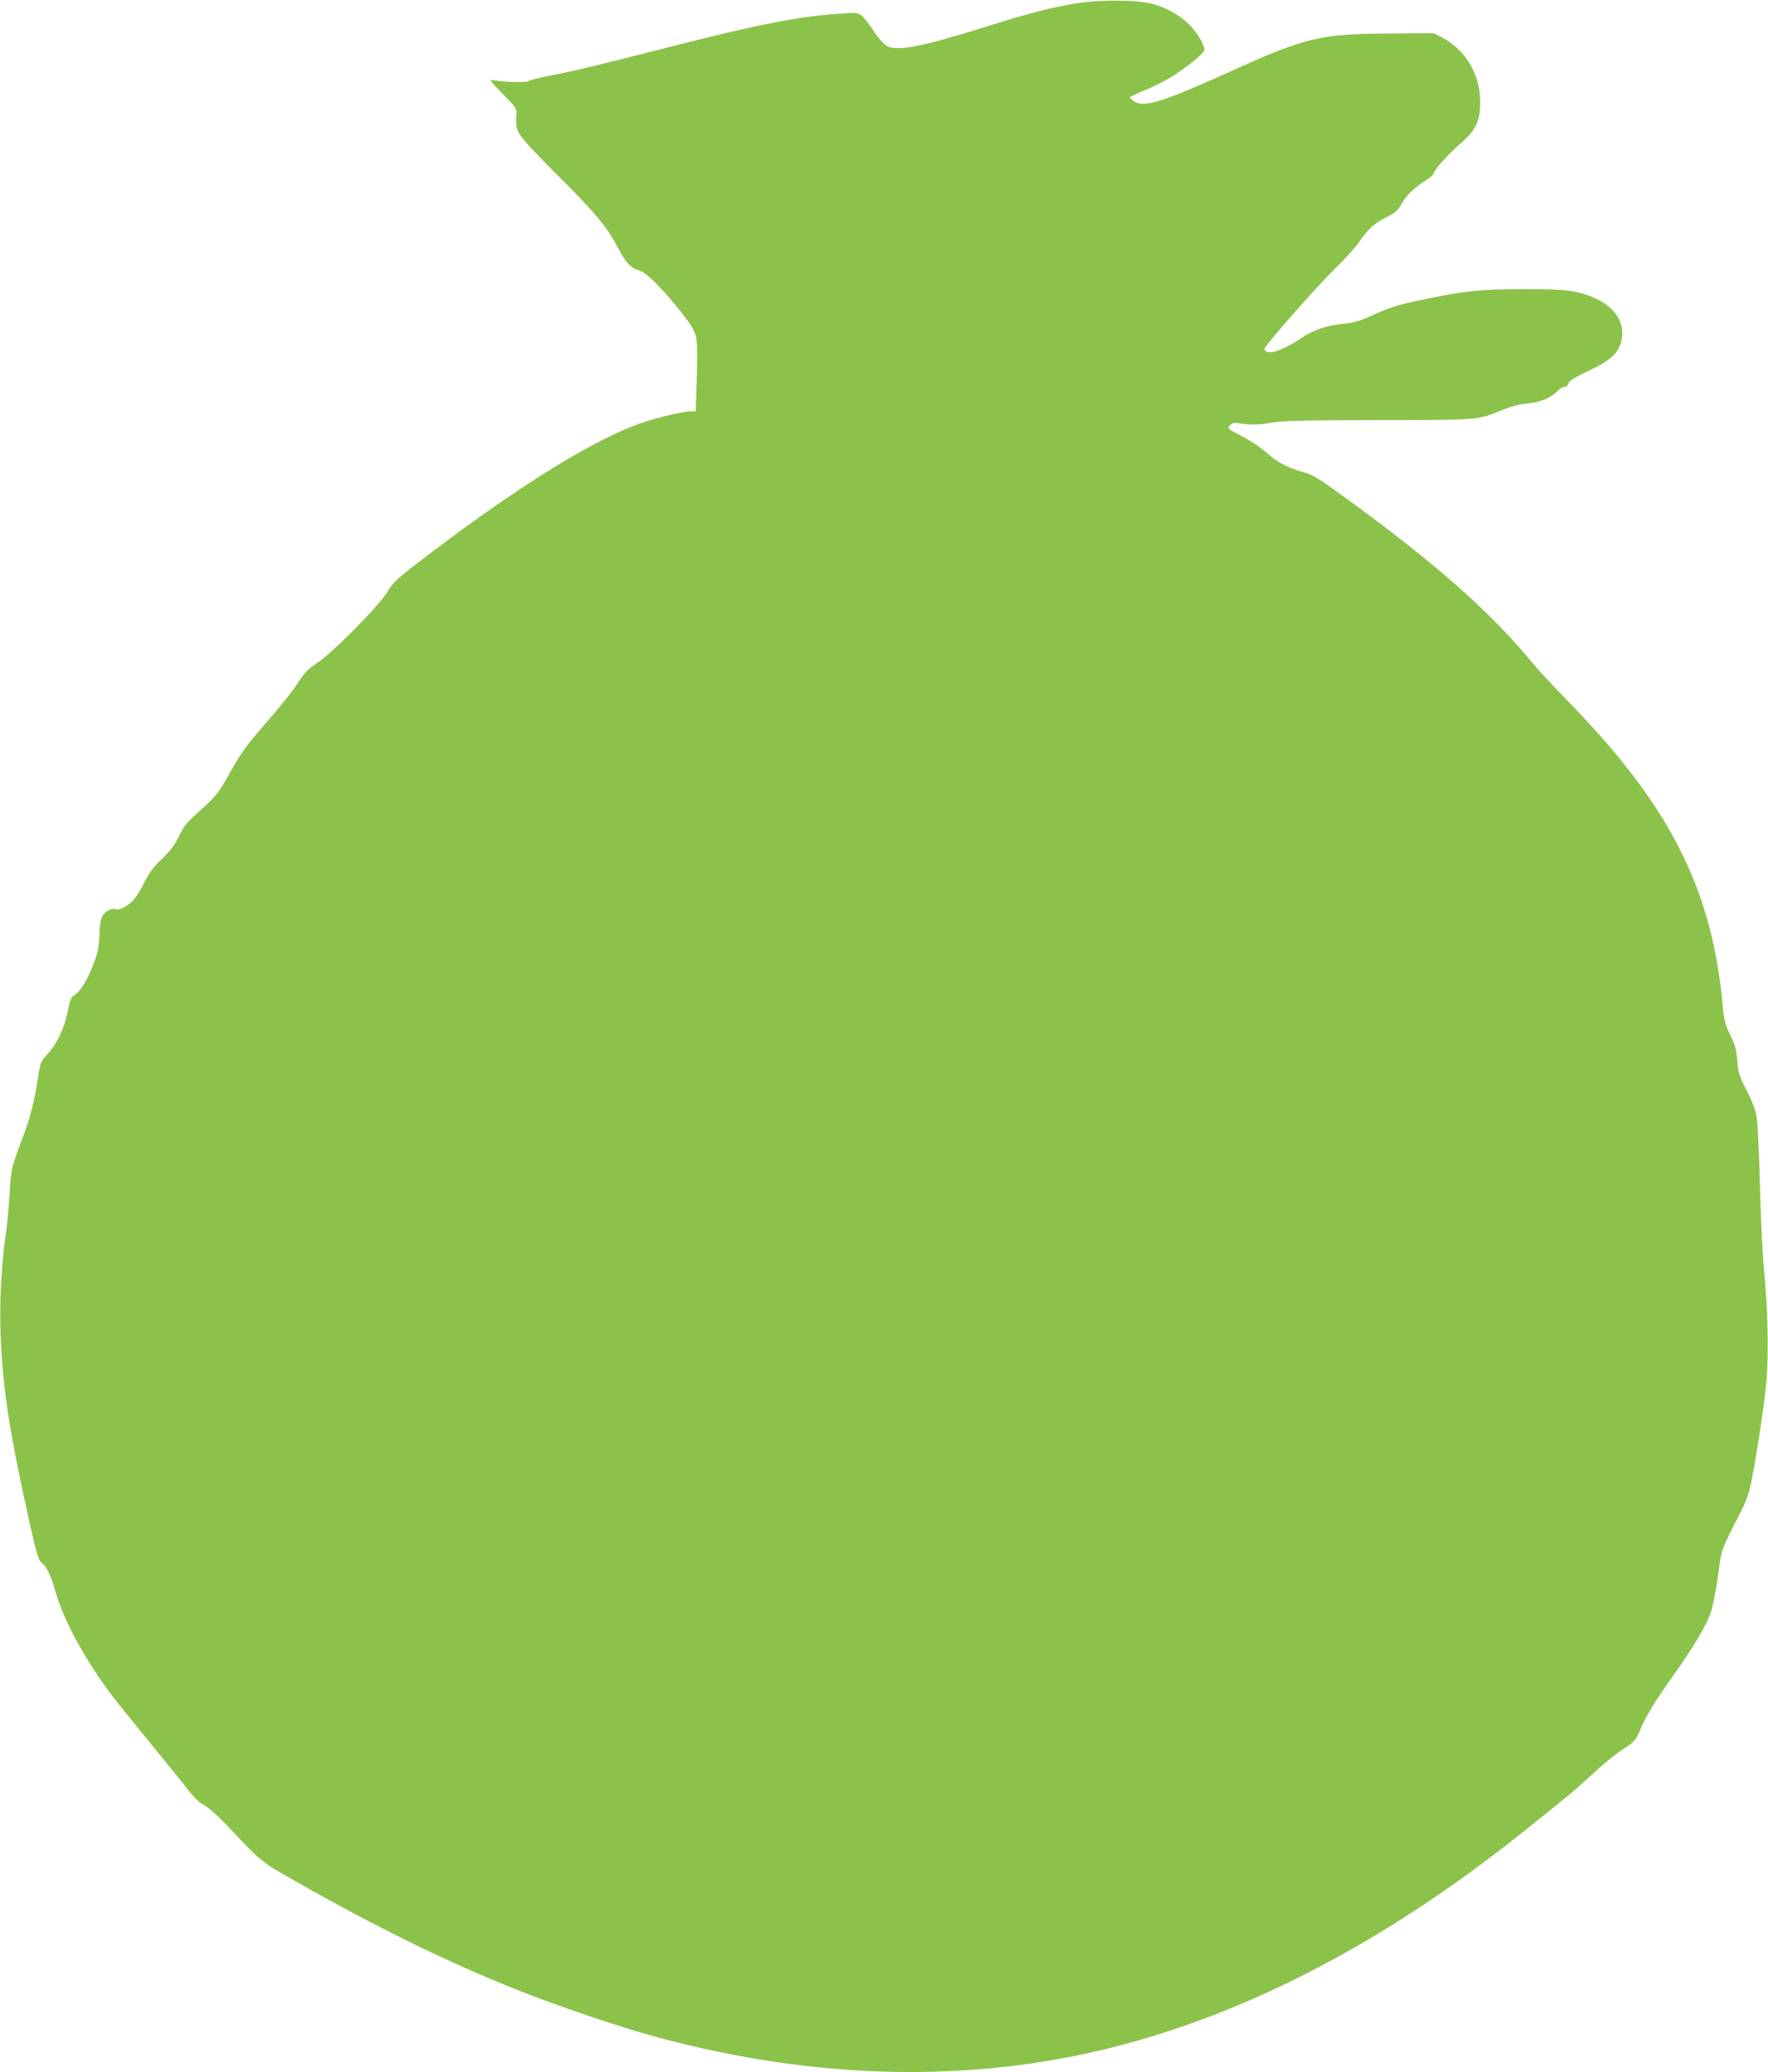 <?xml version="1.0" standalone="no"?>
<!DOCTYPE svg PUBLIC "-//W3C//DTD SVG 20010904//EN"
 "http://www.w3.org/TR/2001/REC-SVG-20010904/DTD/svg10.dtd">
<svg version="1.0" xmlns="http://www.w3.org/2000/svg"
 width="1092pt" height="1280pt" viewBox="0 0 1092 1280"
 preserveAspectRatio="xMidYMid meet">
<g transform="translate(0,1280) scale(0.1,-0.1)"
fill="#8bc34a" stroke="none">
<path d="M6655 12780 c-154 -24 -302 -62 -562 -144 -411 -129 -558 -156 -620
-117 -17 11 -51 50 -76 88 -24 37 -56 79 -70 92 -26 23 -30 24 -134 17 -227
-13 -492 -63 -938 -176 -597 -152 -711 -179 -844 -204 -73 -14 -139 -31 -147
-37 -12 -10 -161 -6 -224 7 -20 4 -6 -14 63 -84 74 -74 88 -94 87 -118 -7 -94
-1 -111 50 -174 28 -33 135 -145 239 -248 198 -197 274 -290 336 -410 45 -87
81 -128 121 -138 42 -10 104 -65 193 -168 123 -144 159 -197 171 -250 7 -33 8
-117 4 -253 l-7 -203 -26 0 c-45 0 -209 -38 -304 -71 -285 -96 -744 -378
-1297 -797 -219 -166 -238 -183 -276 -246 -52 -87 -342 -381 -436 -441 -51
-34 -77 -60 -111 -112 -45 -70 -94 -131 -257 -320 -68 -79 -115 -146 -165
-237 -74 -135 -97 -163 -212 -263 -57 -51 -78 -77 -106 -135 -26 -55 -53 -91
-107 -143 -54 -52 -81 -89 -108 -144 -19 -41 -51 -91 -69 -112 -34 -37 -93
-66 -112 -55 -16 10 -59 -12 -77 -39 -12 -18 -18 -54 -20 -121 -4 -80 -10
-111 -40 -187 -35 -93 -83 -167 -119 -187 -15 -8 -24 -32 -37 -97 -20 -103
-66 -201 -125 -264 -42 -45 -44 -51 -58 -144 -20 -133 -47 -244 -85 -345 -82
-218 -82 -218 -90 -370 -5 -80 -15 -192 -24 -250 -27 -189 -39 -407 -33 -605
12 -343 53 -614 184 -1200 40 -175 51 -213 70 -228 33 -26 58 -79 88 -186 48
-170 184 -419 347 -634 34 -45 146 -184 248 -308 102 -124 206 -253 232 -287
29 -38 64 -70 90 -83 24 -12 84 -65 133 -117 226 -239 216 -230 425 -349 510
-290 934 -498 1372 -673 233 -94 634 -230 852 -289 1032 -282 2041 -292 2966
-30 814 230 1629 673 2435 1324 88 71 194 156 235 190 41 33 117 100 169 149
52 49 130 112 174 140 71 47 80 57 102 109 35 87 96 188 206 342 129 181 206
311 235 394 13 37 33 139 45 226 23 173 14 148 140 395 22 41 46 102 54 135
29 115 94 531 106 680 14 173 7 460 -17 695 -8 85 -19 315 -24 510 -5 195 -14
384 -20 420 -7 44 -27 97 -62 165 -45 89 -52 109 -58 186 -6 70 -15 100 -44
158 -31 62 -37 86 -46 184 -54 578 -232 1014 -604 1481 -102 128 -207 246
-381 426 -78 80 -165 174 -194 210 -242 296 -580 597 -1091 971 -230 169 -251
182 -325 204 -95 27 -161 63 -223 119 -32 30 -98 74 -150 101 -91 47 -93 48
-75 67 15 17 25 19 63 13 70 -11 108 -10 200 5 66 11 214 15 660 15 631 1 602
-1 765 65 52 21 106 34 155 39 78 7 143 35 184 80 11 12 28 21 38 21 12 0 22
9 25 21 4 16 35 35 107 70 130 61 178 97 205 151 56 117 -1 239 -141 303 -112
51 -180 60 -453 59 -271 0 -364 -11 -662 -74 -107 -23 -169 -43 -254 -82 -96
-43 -126 -52 -200 -59 -95 -9 -180 -38 -251 -87 -57 -39 -136 -78 -173 -86
-32 -6 -60 5 -54 22 10 28 313 372 423 481 69 67 142 147 161 177 51 76 96
117 169 153 55 27 69 39 95 85 30 53 81 102 153 145 20 12 39 30 42 39 10 31
90 119 168 187 96 83 121 137 120 260 -1 169 -92 320 -238 395 l-49 25 -275
-2 c-421 -2 -515 -24 -962 -226 -440 -199 -551 -234 -613 -193 -14 9 -25 20
-25 24 0 5 37 23 83 41 45 18 116 53 157 77 82 47 208 146 217 171 10 27 -46
120 -103 172 -59 54 -133 94 -215 117 -89 25 -323 27 -464 4z"/>
</g>
</svg>
